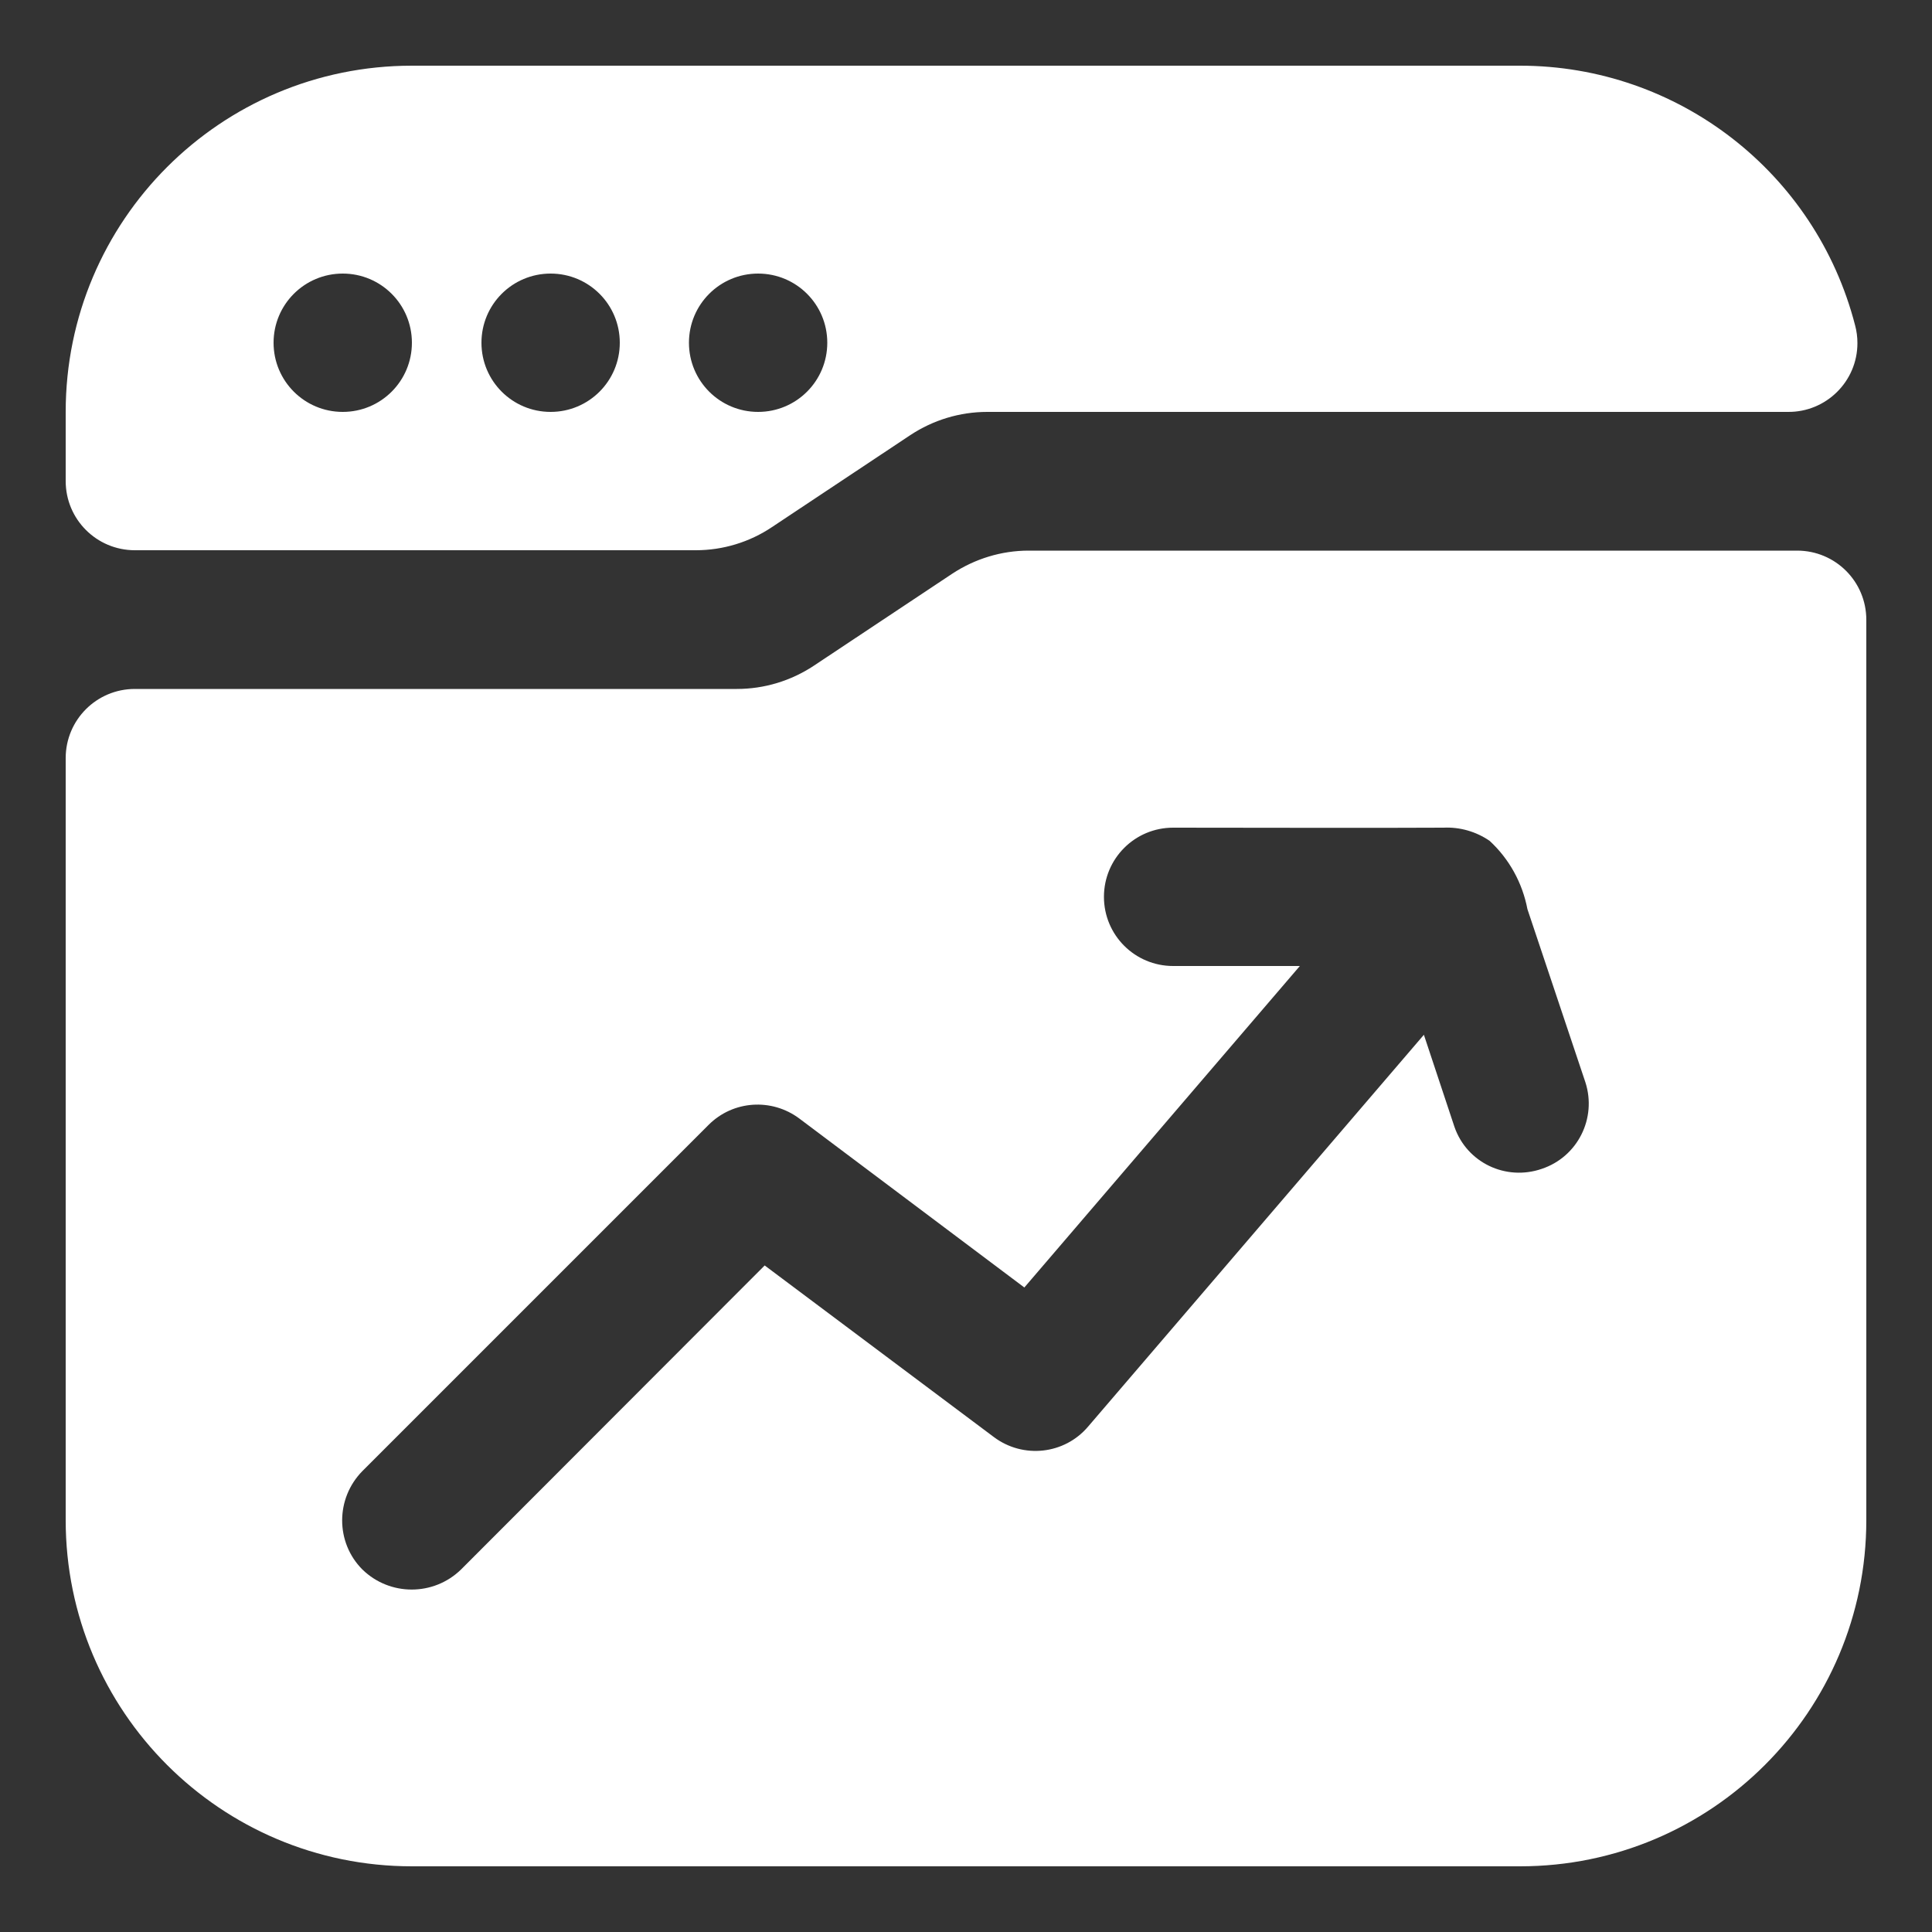 <svg xmlns="http://www.w3.org/2000/svg" xmlns:xlink="http://www.w3.org/1999/xlink" id="Layer_1" x="0px" y="0px" viewBox="0 0 500 500" style="enable-background:new 0 0 500 500;" fill="#fff" xml:space="preserve"><rect x="0" y="0" width="500" height="500" fill="#333333" stroke="none"/><g>	<path d="M246.4,148.5l-35.8,23.8c-5.9,3.9-12.8,6-19.9,6H34.9c-9.9,0-17.9,8-17.9,17.9v197.2c0,49.5,40.1,89.6,89.6,89.6h286.8  c49.5,0,89.6-40.1,89.6-89.6v-233c0-9.9-8-17.9-17.9-17.9H266.2C259.2,142.5,252.3,144.6,246.4,148.5z M399,302.5  c-9.3,3.2-19.4-1.6-22.6-10.9c0,0,0,0,0,0l-7.9-23.8l-86.9,101.4c-6.1,7.2-16.8,8.4-24.4,2.7l-59.3-44.4l-78.6,78.7  c-7.1,6.9-18.4,6.9-25.5,0c-7-7-7-18.4,0-25.5l89.6-89.6c6.3-6.3,16.3-7,23.5-1.6l58.2,43.7l71.3-83.2h-32.8  c-9.9,0-17.9-8-17.9-17.9s8-17.9,17.9-17.9c10.3,0,57,0.1,70,0c4.2-0.2,8.4,1,11.9,3.4c5.1,4.7,8.5,10.9,9.8,17.7l15,44.8  C413.3,289.4,408.3,299.4,399,302.5L399,302.5z"></path>	<path d="M393.4,17H106.6C57.1,17,17,57.1,17,106.6v17.9c0,9.9,8,17.9,17.9,17.9h145.2c7,0,13.9-2.1,19.7-6l35.8-23.8  c5.9-3.9,12.8-6,19.9-6h207.2c9.9,0.1,18-7.9,18-17.8c0-1.6-0.2-3.1-0.6-4.6C469.9,44.6,434.2,17,393.4,17z M88.7,106.6  c-9.9,0-17.9-8-17.9-17.9s8-17.9,17.9-17.9s17.9,8,17.9,17.9S98.6,106.6,88.7,106.6z M142.5,106.6c-9.9,0-17.9-8-17.9-17.9  s8-17.9,17.9-17.9s17.9,8,17.9,17.9S152.4,106.6,142.5,106.6z M196.2,106.6c-9.9,0-17.9-8-17.9-17.9s8-17.9,17.9-17.9  s17.9,8,17.9,17.9S206.1,106.6,196.2,106.6z"></path></g></svg>